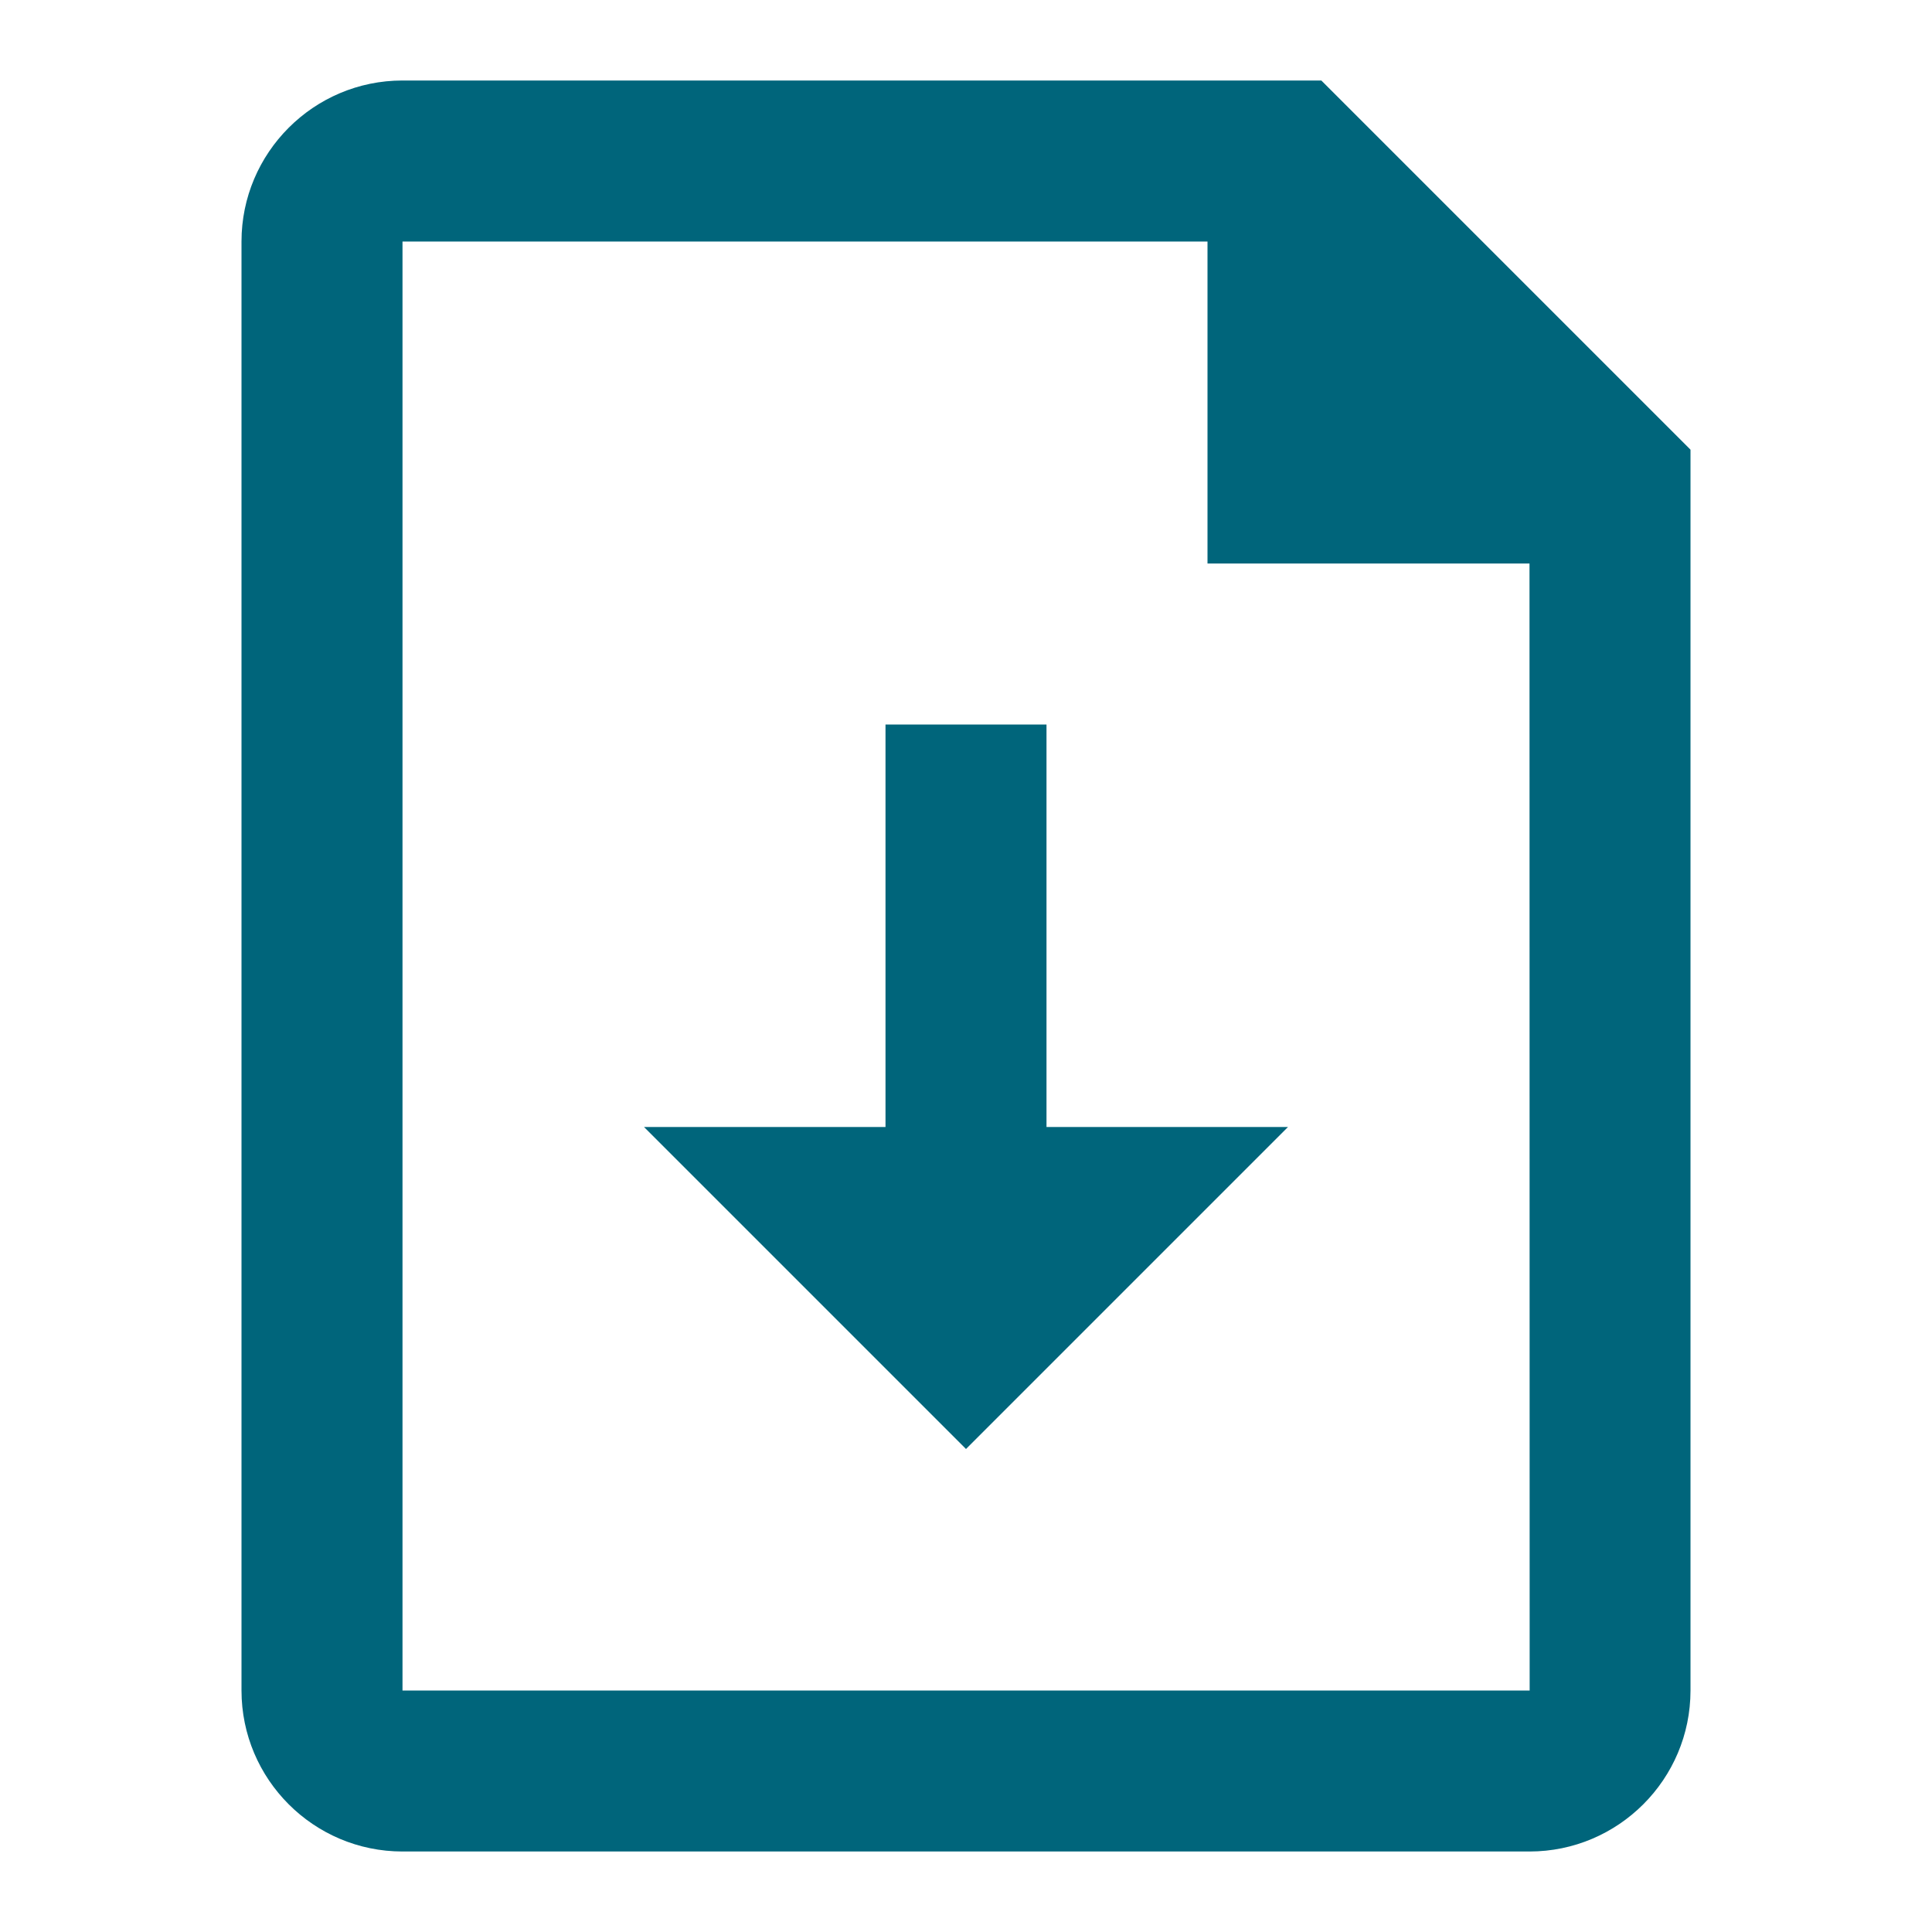 <svg xmlns:xlink="http://www.w3.org/1999/xlink" xmlns="http://www.w3.org/2000/svg" class="web_block_media-flow-icon__icon" width="48"  height="48" ><defs><symbol id="download" viewBox="0 0 24 24">
<path fill-rule="evenodd" clip-rule="evenodd" d="M13 14V9H11V14H8L12 18L16 14H13Z"></path>
<path fill-rule="evenodd" clip-rule="evenodd" d="M5 21V3H15V7H19L19.002 21H5ZM16.414 1H5C3.897 1 3 1.898 3 3V21C3 22.103 3.897 23 5 23H19C20.103 23 21 22.103 21 21V5.586L16.414 1Z"></path>
</symbol></defs><use xlink:href="#download" fill="#00657B"></use></svg>